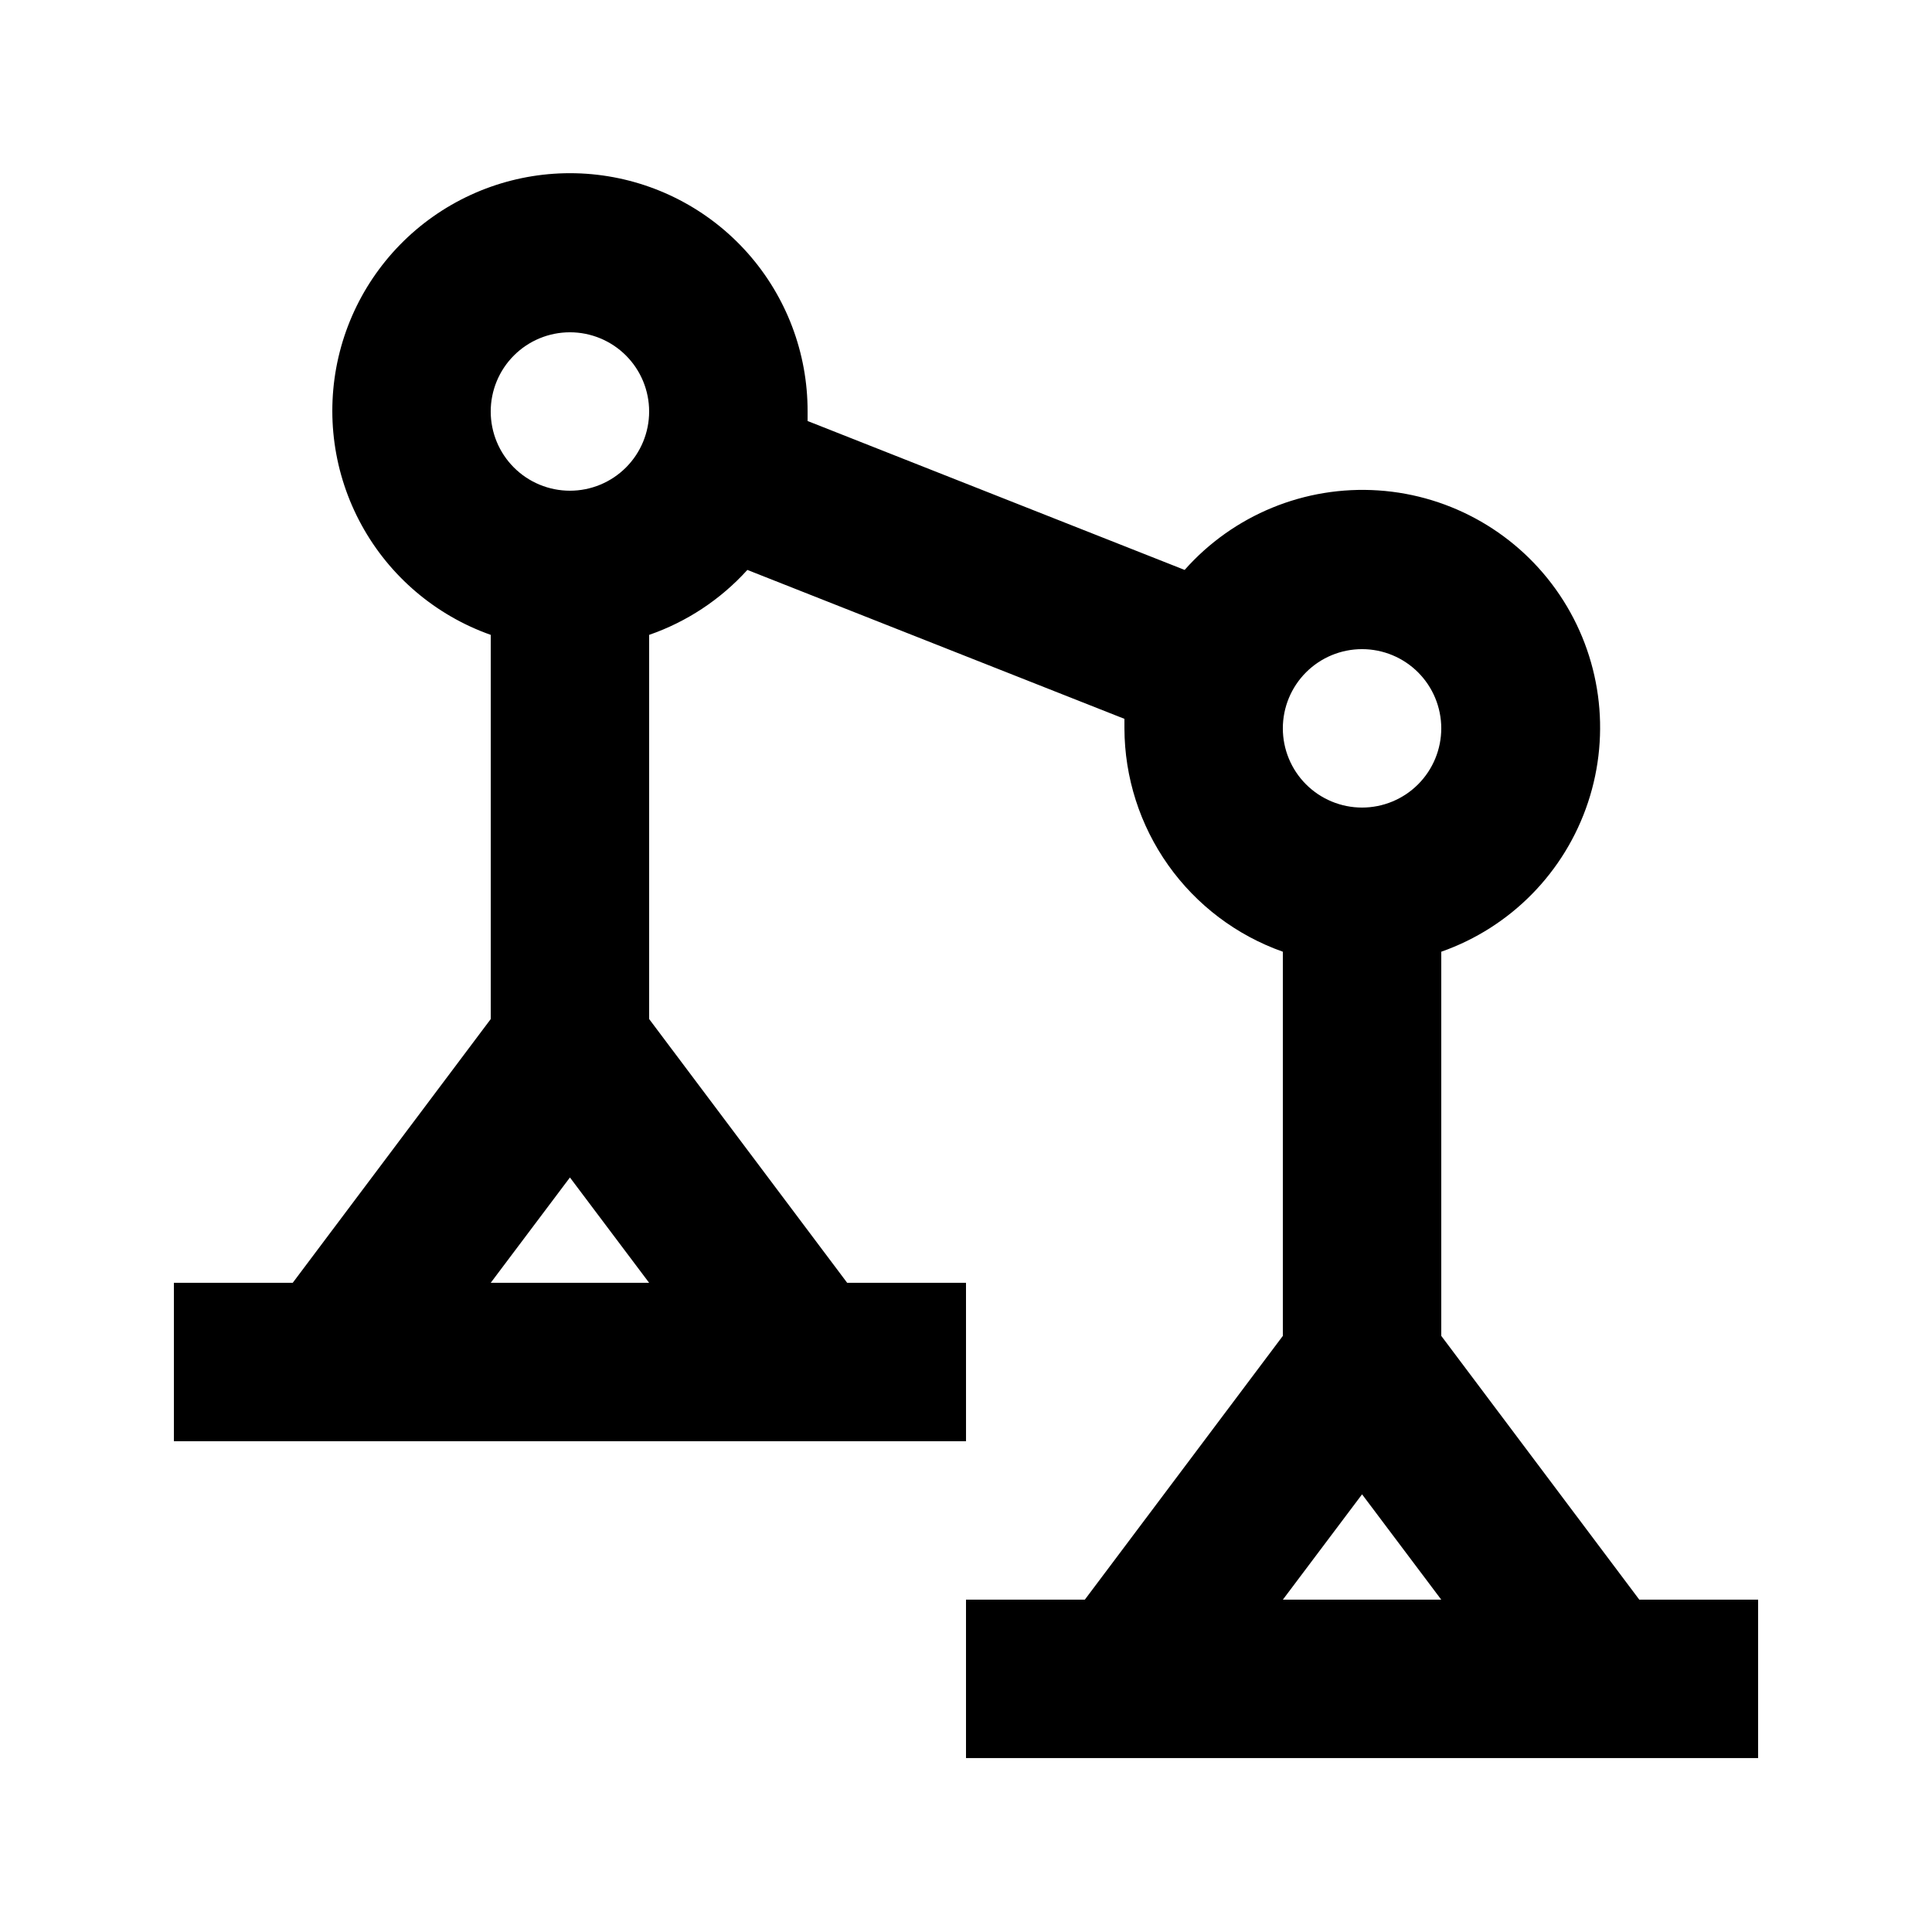 <?xml version="1.0" encoding="UTF-8"?>
<!-- Uploaded to: ICON Repo, www.svgrepo.com, Generator: ICON Repo Mixer Tools -->
<svg fill="#000000" width="800px" height="800px" version="1.1" viewBox="144 144 512 512" xmlns="http://www.w3.org/2000/svg">
 <path d="m400 483.96h-31.488l-52.48-69.902v-101.81c9.984-3.461 18.934-9.383 26.027-17.211l99.926 39.465v2.519c0.035 12.992 4.09 25.656 11.605 36.254s18.129 18.613 30.375 22.941v101.81l-52.477 69.902h-31.488v41.984h209.92v-41.984h-31.488l-52.48-69.902v-101.81c18.391-6.461 32.75-21.074 38.887-39.574 6.141-18.496 3.371-38.793-7.504-54.969-10.871-16.176-28.621-26.406-48.07-27.707-19.445-1.297-38.398 6.484-51.324 21.07l-99.922-39.465v-2.519c0.043-15.48-5.617-30.434-15.898-42.008-10.281-11.57-24.465-18.949-39.844-20.73-15.375-1.777-30.871 2.172-43.523 11.09-12.648 8.918-21.574 22.188-25.066 37.266-3.488 15.082-1.305 30.922 6.141 44.492 7.445 13.574 19.629 23.926 34.223 29.086v101.81l-52.48 69.902h-31.488v41.984h209.92zm83.969 83.969 20.992-27.918 20.988 27.918zm20.988-251.9c5.57 0 10.91 2.211 14.844 6.148 3.938 3.938 6.148 9.273 6.148 14.844 0 5.566-2.211 10.906-6.148 14.844-3.934 3.934-9.273 6.148-14.844 6.148-5.566 0-10.906-2.215-14.844-6.148-3.934-3.938-6.148-9.277-6.148-14.844 0-5.57 2.215-10.906 6.148-14.844 3.938-3.938 9.277-6.148 14.844-6.148zm-209.92-83.969c5.566 0 10.906 2.211 14.844 6.148s6.148 9.277 6.148 14.844c0 5.566-2.211 10.906-6.148 14.844s-9.277 6.148-14.844 6.148c-5.566 0-10.906-2.211-14.844-6.148s-6.148-9.277-6.148-14.844c0-5.566 2.211-10.906 6.148-14.844s9.277-6.148 14.844-6.148zm-20.992 251.9 20.992-27.918 20.992 27.918z"/>
</svg>